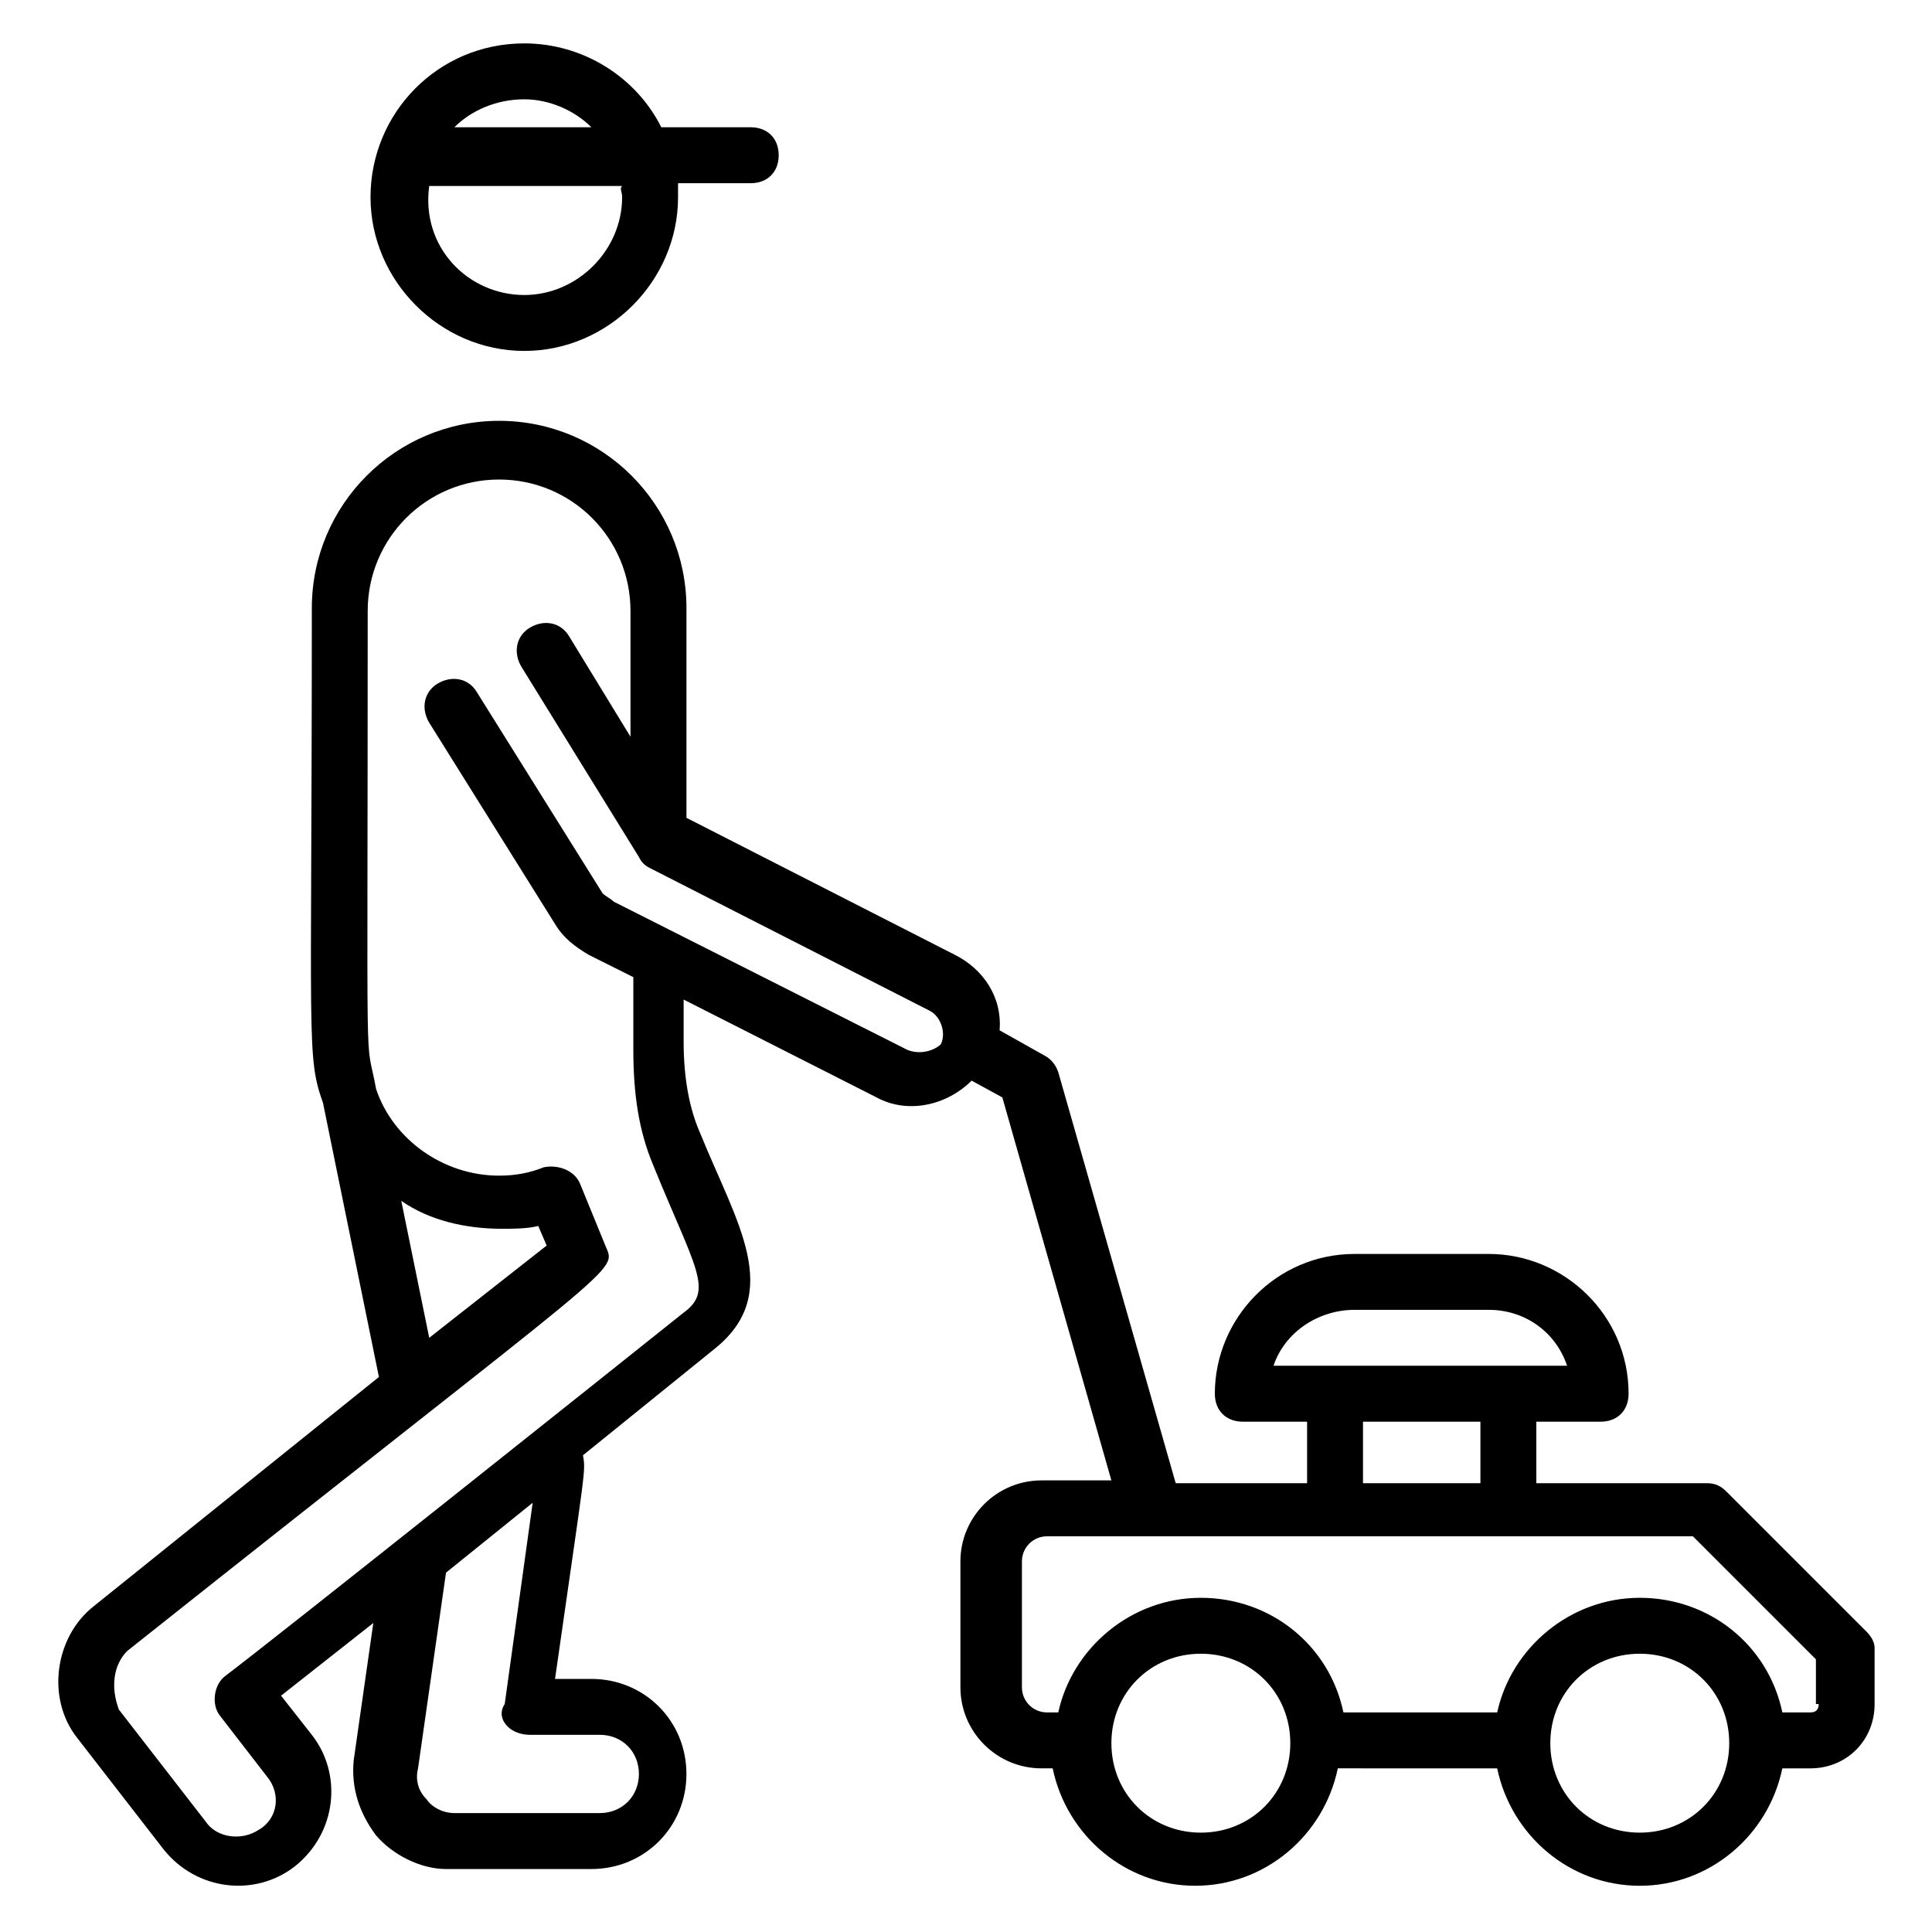<?xml version="1.0" encoding="UTF-8"?>
<!-- Uploaded to: SVG Repo, www.svgrepo.com, Generator: SVG Repo Mixer Tools -->
<svg fill="#000000" width="800px" height="800px" version="1.1" viewBox="144 144 512 512" xmlns="http://www.w3.org/2000/svg">
 <g>
  <path d="m242.19 196.25c0 22.227 18.523 40.75 40.75 40.75s40.75-18.523 40.75-40.75v-3.703h19.262c4.445 0 7.41-2.965 7.41-7.41s-2.965-7.41-7.41-7.41h-23.707c-6.668-13.336-20.746-22.227-36.305-22.227-22.969 0-40.75 18.52-40.75 40.75zm66.68 0c0 14.078-11.855 25.93-25.93 25.93-14.816 0-27.414-12.594-25.191-28.895h51.121c-0.738 0.742 0 1.48 0 2.965zm-8.148-18.523h-36.305c4.445-4.445 11.113-7.41 18.523-7.41 6.668 0 13.336 2.965 17.781 7.41z"/>
  <path d="m638.57 576.33-37.043-37.043c-1.48-1.48-2.965-2.223-5.188-2.223h-45.195v-16.301h17.039c4.445 0 7.41-2.965 7.41-7.41 0-20.746-17.039-37.043-37.043-37.043h-35.562c-20.746 0-37.043 17.039-37.043 37.043 0 4.445 2.965 7.41 7.41 7.41h17.039v16.301h-34.82l-31.117-108.91c-0.742-2.223-2.223-3.703-3.703-4.445l-11.855-6.668c0.742-8.891-4.445-16.301-11.855-20.004l-71.125-36.305v-55.566c0-27.414-22.227-49.641-49.641-49.641-27.414 0-49.641 22.227-49.641 49.641 0 116.32-1.48 118.54 2.965 131.14l14.816 72.609-75.574 60.75c-10.371 8.148-12.594 24.449-4.445 34.82l22.969 29.637c8.891 11.113 24.449 12.594 34.82 4.445 11.113-8.891 12.594-24.449 4.445-34.82l-8.148-10.371 24.449-19.262-5.188 36.305c-0.742 7.41 1.48 14.078 5.926 20.004 4.445 5.188 11.855 8.891 18.523 8.891h38.527c14.078 0 25.191-11.113 25.191-25.191s-11.113-25.191-25.191-25.191h-9.633c8.148-57.051 8.148-54.828 7.41-59.273l34.82-28.152c18.523-14.816 5.926-33.34-3.703-57.051-2.965-6.668-4.445-14.816-4.445-24.449v-11.113l51.121 25.93c8.148 4.445 18.523 2.223 25.191-4.445l8.148 4.445 28.895 101.5h-18.523c-11.855 0-21.484 9.633-21.484 21.484v33.34c0 11.855 9.633 21.484 21.484 21.484h2.965c3.703 17.781 19.262 31.117 37.785 31.117s34.082-13.336 37.785-31.117l42.234 0.004c3.703 17.781 19.262 31.117 37.785 31.117 18.523 0 34.082-13.336 37.785-31.117h7.41c9.633 0 17.039-7.41 17.039-17.039v-14.816c0-1.484-0.738-2.969-2.223-4.449zm-388.23-114.1c7.41 5.188 17.039 7.41 26.672 7.41 2.965 0 6.668 0 9.633-0.742l2.223 5.188-31.117 24.449zm28.156 139.29c1.48 1.48 3.703 2.223 5.926 2.223h18.523c5.926 0 10.371 4.445 10.371 10.371 0 5.926-4.445 10.371-10.371 10.371h-38.527c-2.965 0-5.926-1.48-7.41-3.703-2.223-2.223-2.965-5.188-2.223-8.148l7.41-51.863 22.969-18.523-7.41 53.344c-1.48 2.223-0.742 4.445 0.742 5.93zm105.95-179.3-77.793-39.266c-0.742-0.742-2.223-1.48-2.965-2.223l-33.34-53.344c-2.223-3.703-6.668-4.445-10.371-2.223s-4.445 6.668-2.223 10.371l33.34 53.344c2.223 3.703 5.188 5.926 8.891 8.148l11.855 5.926v19.262c0 11.855 1.48 21.484 5.188 30.375 11.113 27.414 16.301 33.34 8.148 39.266-14.816 11.855-109.65 87.426-121.51 96.316-2.965 2.223-3.703 7.41-1.48 10.371l12.594 16.301c3.703 4.445 2.965 11.113-2.223 14.078-4.445 2.965-11.113 2.223-14.078-2.223l-22.969-29.637c-2.223-5.922-1.484-11.848 2.223-15.551 133.36-105.95 129.66-100.02 126.69-107.43l-6.668-16.301c-1.48-3.703-5.926-5.188-9.633-4.445-3.703 1.48-7.41 2.223-11.855 2.223-14.816 0-28.152-9.633-32.598-22.969-2.965-16.301-2.223 7.41-2.223-126.69 0-19.262 15.559-34.82 34.82-34.82s34.82 15.559 34.82 34.82v33.34l-16.301-26.672c-2.223-3.703-6.668-4.445-10.371-2.223-3.703 2.223-4.445 6.668-2.223 10.371l31.117 50.383c0.742 1.48 1.48 2.223 2.965 2.965l74.09 37.785c2.965 1.48 4.445 5.926 2.965 8.891-1.48 1.48-5.184 2.961-8.887 1.48zm118.54 68.902h35.562c9.633 0 17.781 5.926 20.746 14.816h-77.797c2.965-8.891 11.855-14.816 21.488-14.816zm2.223 29.637h31.117v16.301h-31.117zm-42.973 108.91c-13.336 0-23.707-10.371-23.707-23.707s10.371-23.707 23.707-23.707 23.707 10.371 23.707 23.707-10.371 23.707-23.707 23.707zm116.32 0c-13.336 0-23.707-10.371-23.707-23.707s10.371-23.707 23.707-23.707c13.336 0 23.707 10.371 23.707 23.707s-10.371 23.707-23.707 23.707zm47.418-34.082c0 1.48-0.742 2.223-2.223 2.223h-7.41c-3.703-17.781-19.262-30.375-37.785-30.375-18.523 0-34.082 13.336-37.785 30.375h-40.75c-3.703-17.781-19.262-30.375-37.785-30.375s-34.082 13.336-37.785 30.375h-2.965c-3.703 0-6.668-2.965-6.668-6.668v-33.34c0-3.703 2.965-6.668 6.668-6.668h171.15l32.598 32.598v11.855z"/>
 </g>
</svg>